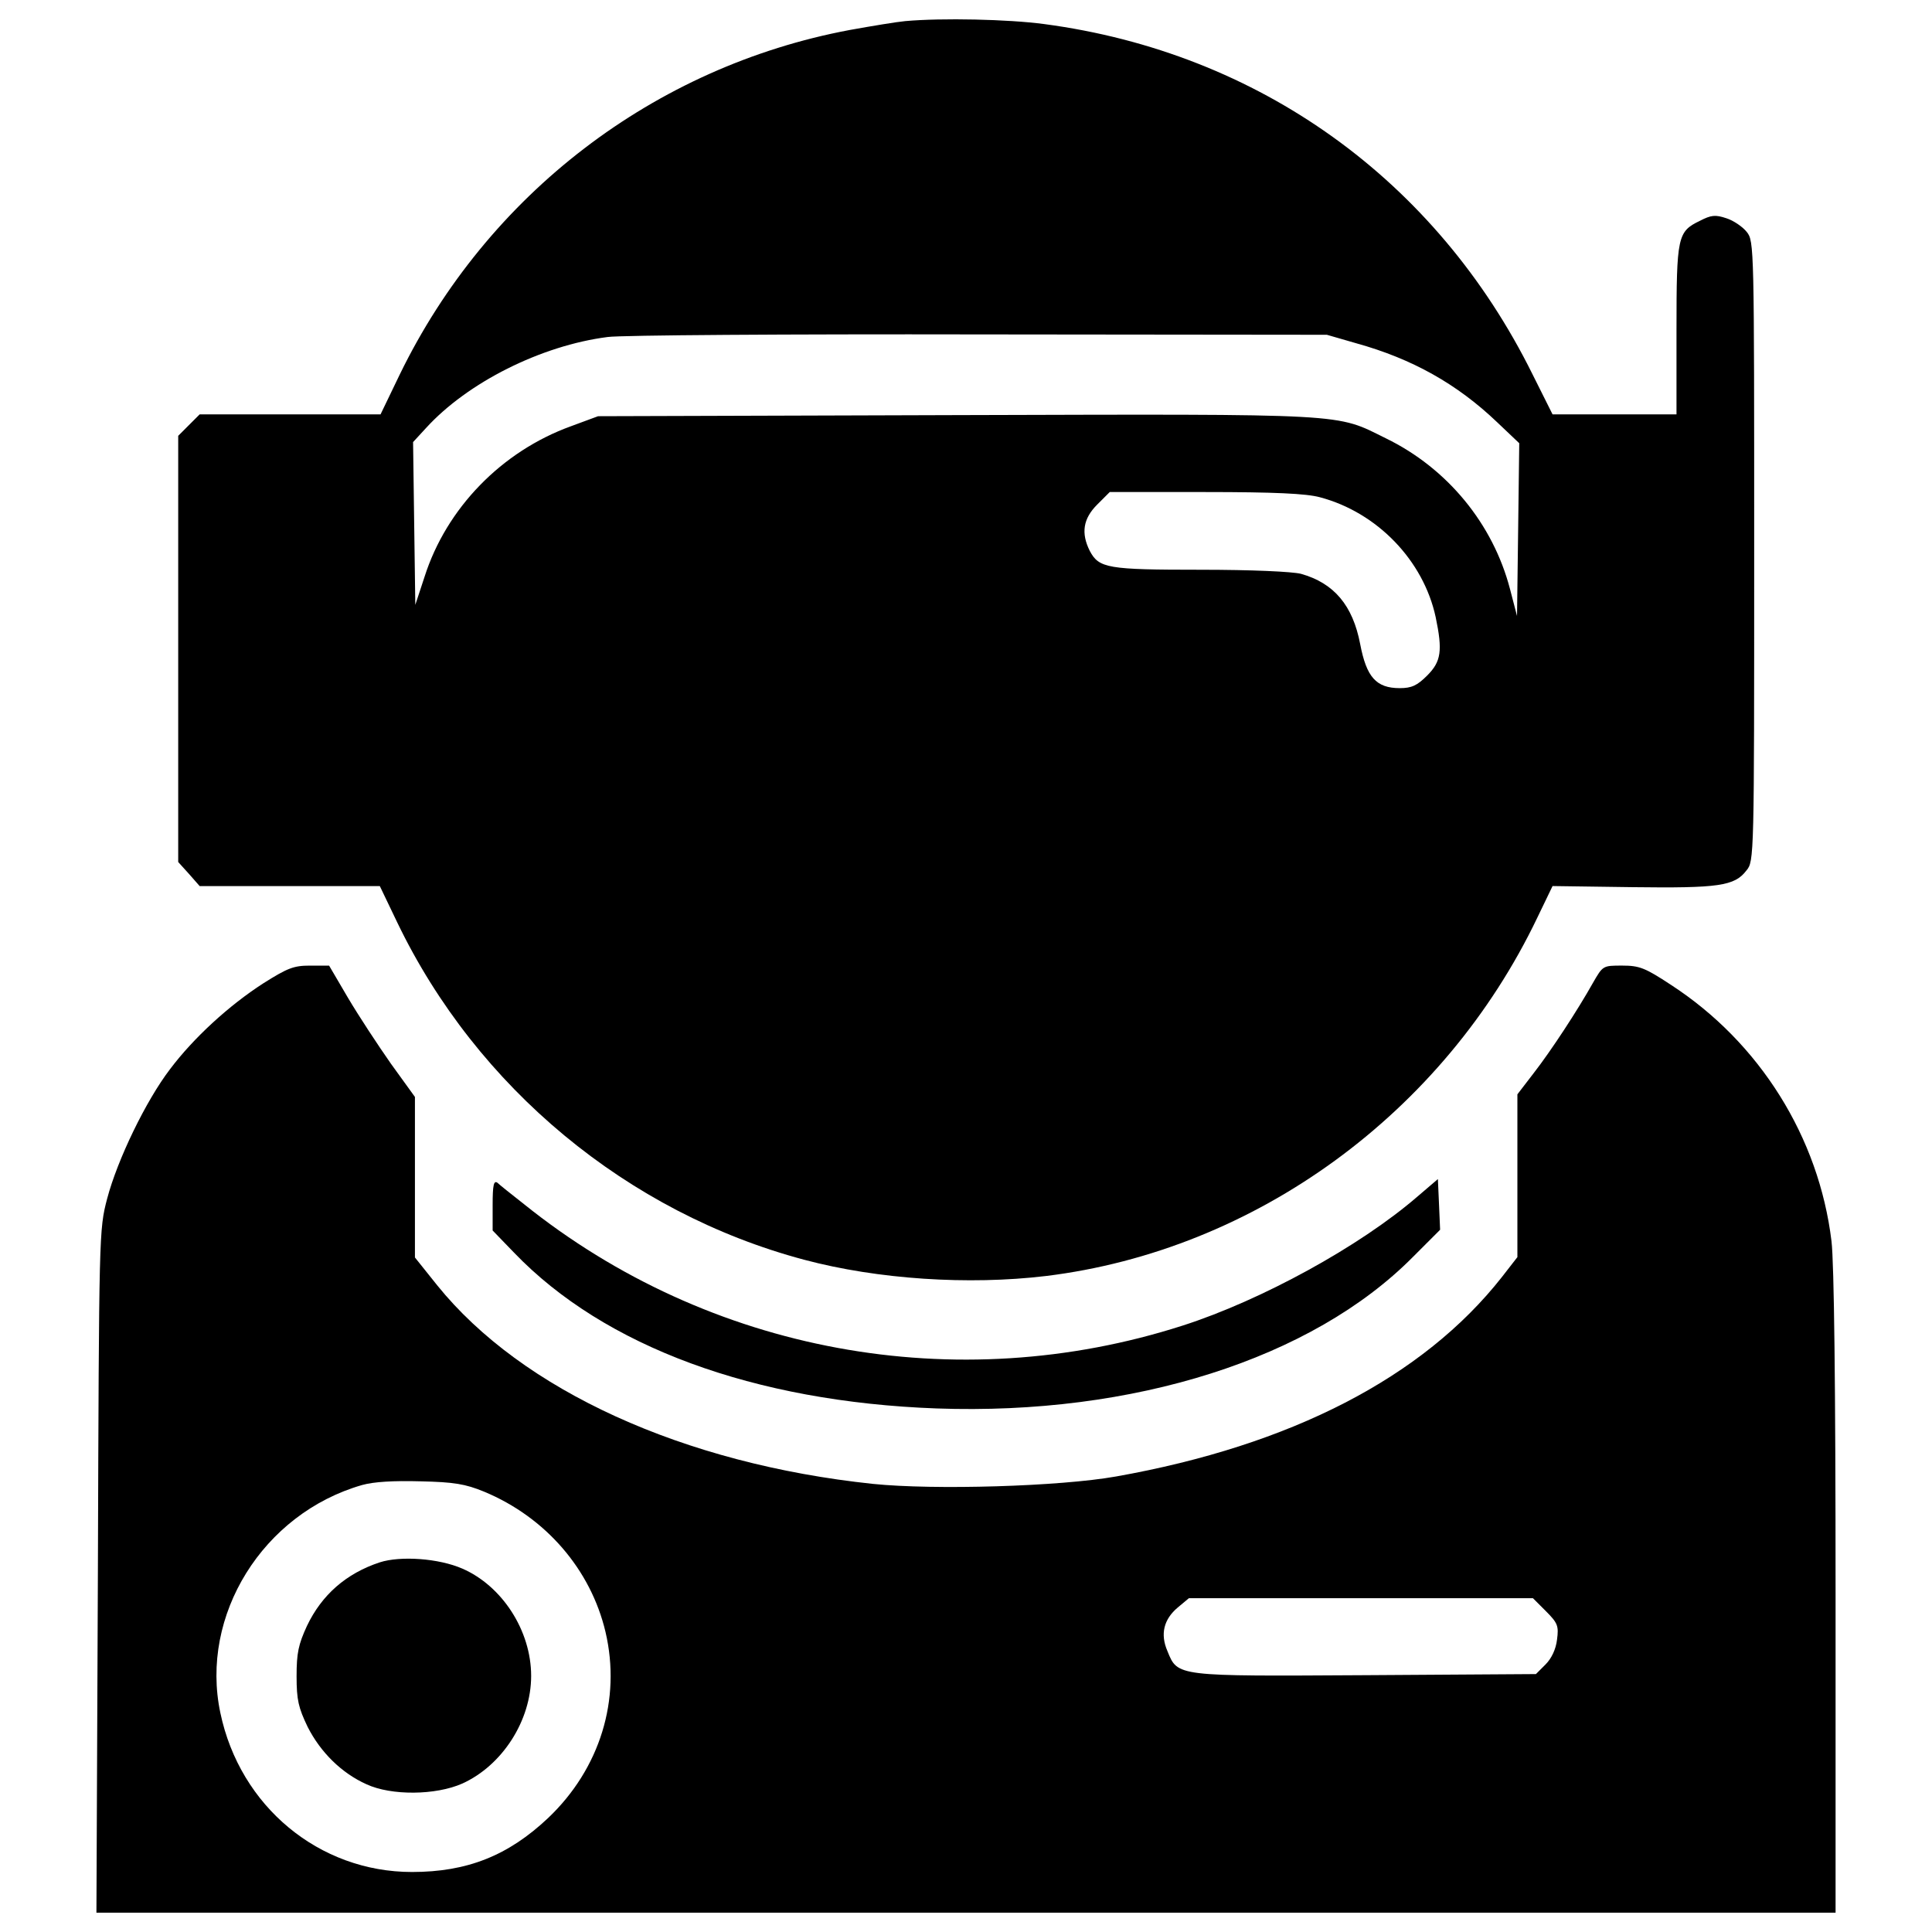 <?xml version="1.0" encoding="utf-8"?>
<!-- Svg Vector Icons : http://www.onlinewebfonts.com/icon -->
<!DOCTYPE svg PUBLIC "-//W3C//DTD SVG 1.1//EN" "http://www.w3.org/Graphics/SVG/1.1/DTD/svg11.dtd">
<svg version="1.1" xmlns="http://www.w3.org/2000/svg" xmlns:xlink="http://www.w3.org/1999/xlink" x="0px" y="0px" viewBox="0 0 1000 1000" enable-background="new 0 0 1000 1000" xml:space="preserve">
<g><g transform="translate(0,512) scale(0.1,-0.1)"><path d="M4685,5010.7c-42.1-3.8-170.4-24.9-287.2-46c-1011-189.6-1874.7-850.2-2328.5-1782.7l-99.6-206.8h-467.2h-469.1l-55.5-55.5l-55.5-55.5v-1103v-1103l55.5-61.3l55.5-63.2h467.2h465.3l90-187.7c411.7-855.9,1193-1503.2,2106.4-1746.4c381.1-101.5,850.2-132.1,1250.4-84.3C6496.5-1352.4,7473-642,7957.5,371l78.5,162.8l411.7-5.7c448.1-5.7,530.4,5.7,591.7,86.2c40.2,47.9,40.2,65.1,40.2,1652.5c0,1577.8,0,1604.7-38.3,1652.5c-21.1,26.8-68.9,59.4-105.3,70.9c-57.4,19.2-78.5,17.2-137.9-13.4c-114.9-55.5-120.6-80.4-120.6-564.9v-436.6h-321.7H8036L7932.6,3182c-497.9,1007.2-1417,1665.9-2527.6,1813.4C5219.2,5020.3,4876.5,5027.9,4685,5010.7z M7021.1,3342.9c289.1-80.4,520.9-210.6,727.6-407.9l114.9-109.1l-5.7-448.1l-5.8-446.2l-36.4,139.8c-88.1,337-323.6,624.3-641.5,779.4c-264.2,130.2-168.5,126.4-2223.1,120.6l-1855.5-5.7l-139.8-51.7c-360-130.2-645.3-425.1-758.3-779.3l-47.9-145.5l-5.8,421.3l-5.7,421.3l67,72.8c214.5,235.5,595.5,427,940.2,471.1c67,9.6,932.5,15.3,1922.5,13.4l1800-1.9L7021.1,3342.9z M6831.6,2546.3c296.8-78.5,536.2-327.4,599.4-620.4c36.4-174.3,28.7-229.8-44.1-302.6c-51.7-51.7-80.4-65.1-141.7-65.1c-122.6,0-172.3,57.4-204.9,227.9c-38.3,201.1-136,315.9-306.4,363.8c-46,11.5-254.6,21.1-520.8,21.1c-480.6,0-524.7,7.7-572.5,97.7c-46,91.9-34.5,166.6,38.3,239.4l65.1,65.1h496C6596.1,2573.1,6760.7,2565.4,6831.6,2546.3z"/><path d="M1362.7,30.2c-178.1-114.9-360-281.5-482.6-444.2c-124.5-162.8-271.9-467.2-325.5-670.2c-42.1-160.9-42.1-174.3-47.9-1928.3L499.1-4780H5001h4499.9v1652.5c0,1081.9-7.7,1710-21.1,1823c-65.1,538.1-371.5,1028.3-831.1,1327c-134,88.1-162.8,99.6-252.7,99.6c-99.6,0-99.6,0-151.3-90c-78.5-139.8-214.5-348.5-308.3-469.1l-82.4-107.2v-421.3v-421.3l-80.4-103.4c-407.9-518.9-1091.5-871.3-1997.2-1032.1c-291-51.7-940.2-70.8-1258.1-38.3c-980.4,103.4-1817.2,484.5-2255.7,1028.3l-114.9,143.6v415.5v415.5l-124.5,172.3c-67,95.7-166.6,247-222.1,340.8l-97.7,166.6H1604C1519.7,122.1,1487.2,108.7,1362.7,30.2z M2505.9-2600.9c317.9-132.1,551.5-402.1,628.1-725.7c82.3-350.4-28.7-708.5-296.8-963.2c-206.8-195.3-419.4-279.6-704.7-279.6c-480.6,0-890.4,338.9-991.9,823.4c-107.2,505.5,220.2,1032.1,733.4,1179.5c61.3,17.2,162.8,23,302.5,19.2C2348.9-2551.1,2408.2-2560.7,2505.9-2600.9z M8001.6-3219.4c61.3-61.3,67-76.6,57.5-147.5c-5.8-49.8-28.7-97.6-59.4-128.3l-49.8-49.8l-880.8-5.7c-984.2-5.7-972.7-7.7-1026.4,124.5c-38.3,88.1-19.2,164.7,53.6,226l57.4,47.9h890.4h890.4L8001.6-3219.4z"/><path d="M1965.9-2966.6c-174.3-57.4-300.6-168.5-377.2-329.3c-44-95.8-53.6-139.8-53.6-260.4c0-122.5,9.6-162.8,57.4-262.3c67-132.1,176.2-239.3,304.5-296.8c128.3-59.4,358.1-57.4,496,3.8c206.8,93.8,356.2,325.5,356.2,557.2c0,233.6-149.4,465.3-356.2,555.3C2270.4-2945.6,2073.1-2932.2,1965.9-2966.6z"/><path d="M2549.9-1116.9V-1249l111.1-114.9c467.2-486.4,1242.8-771.7,2186.8-806.2c1018.7-36.4,1943.6,256.6,2466.4,785.1l139.8,139.8l-5.7,132.1l-5.8,130.2l-105.3-90c-298.7-258.5-810-538.1-1215.9-668.3c-1173.8-377.2-2452.9-139.8-3408.5,628.1c-63.2,49.8-126.4,99.6-137.9,111.1C2555.7-988.6,2549.9-1013.4,2549.9-1116.9z"/></g></g>
</svg>